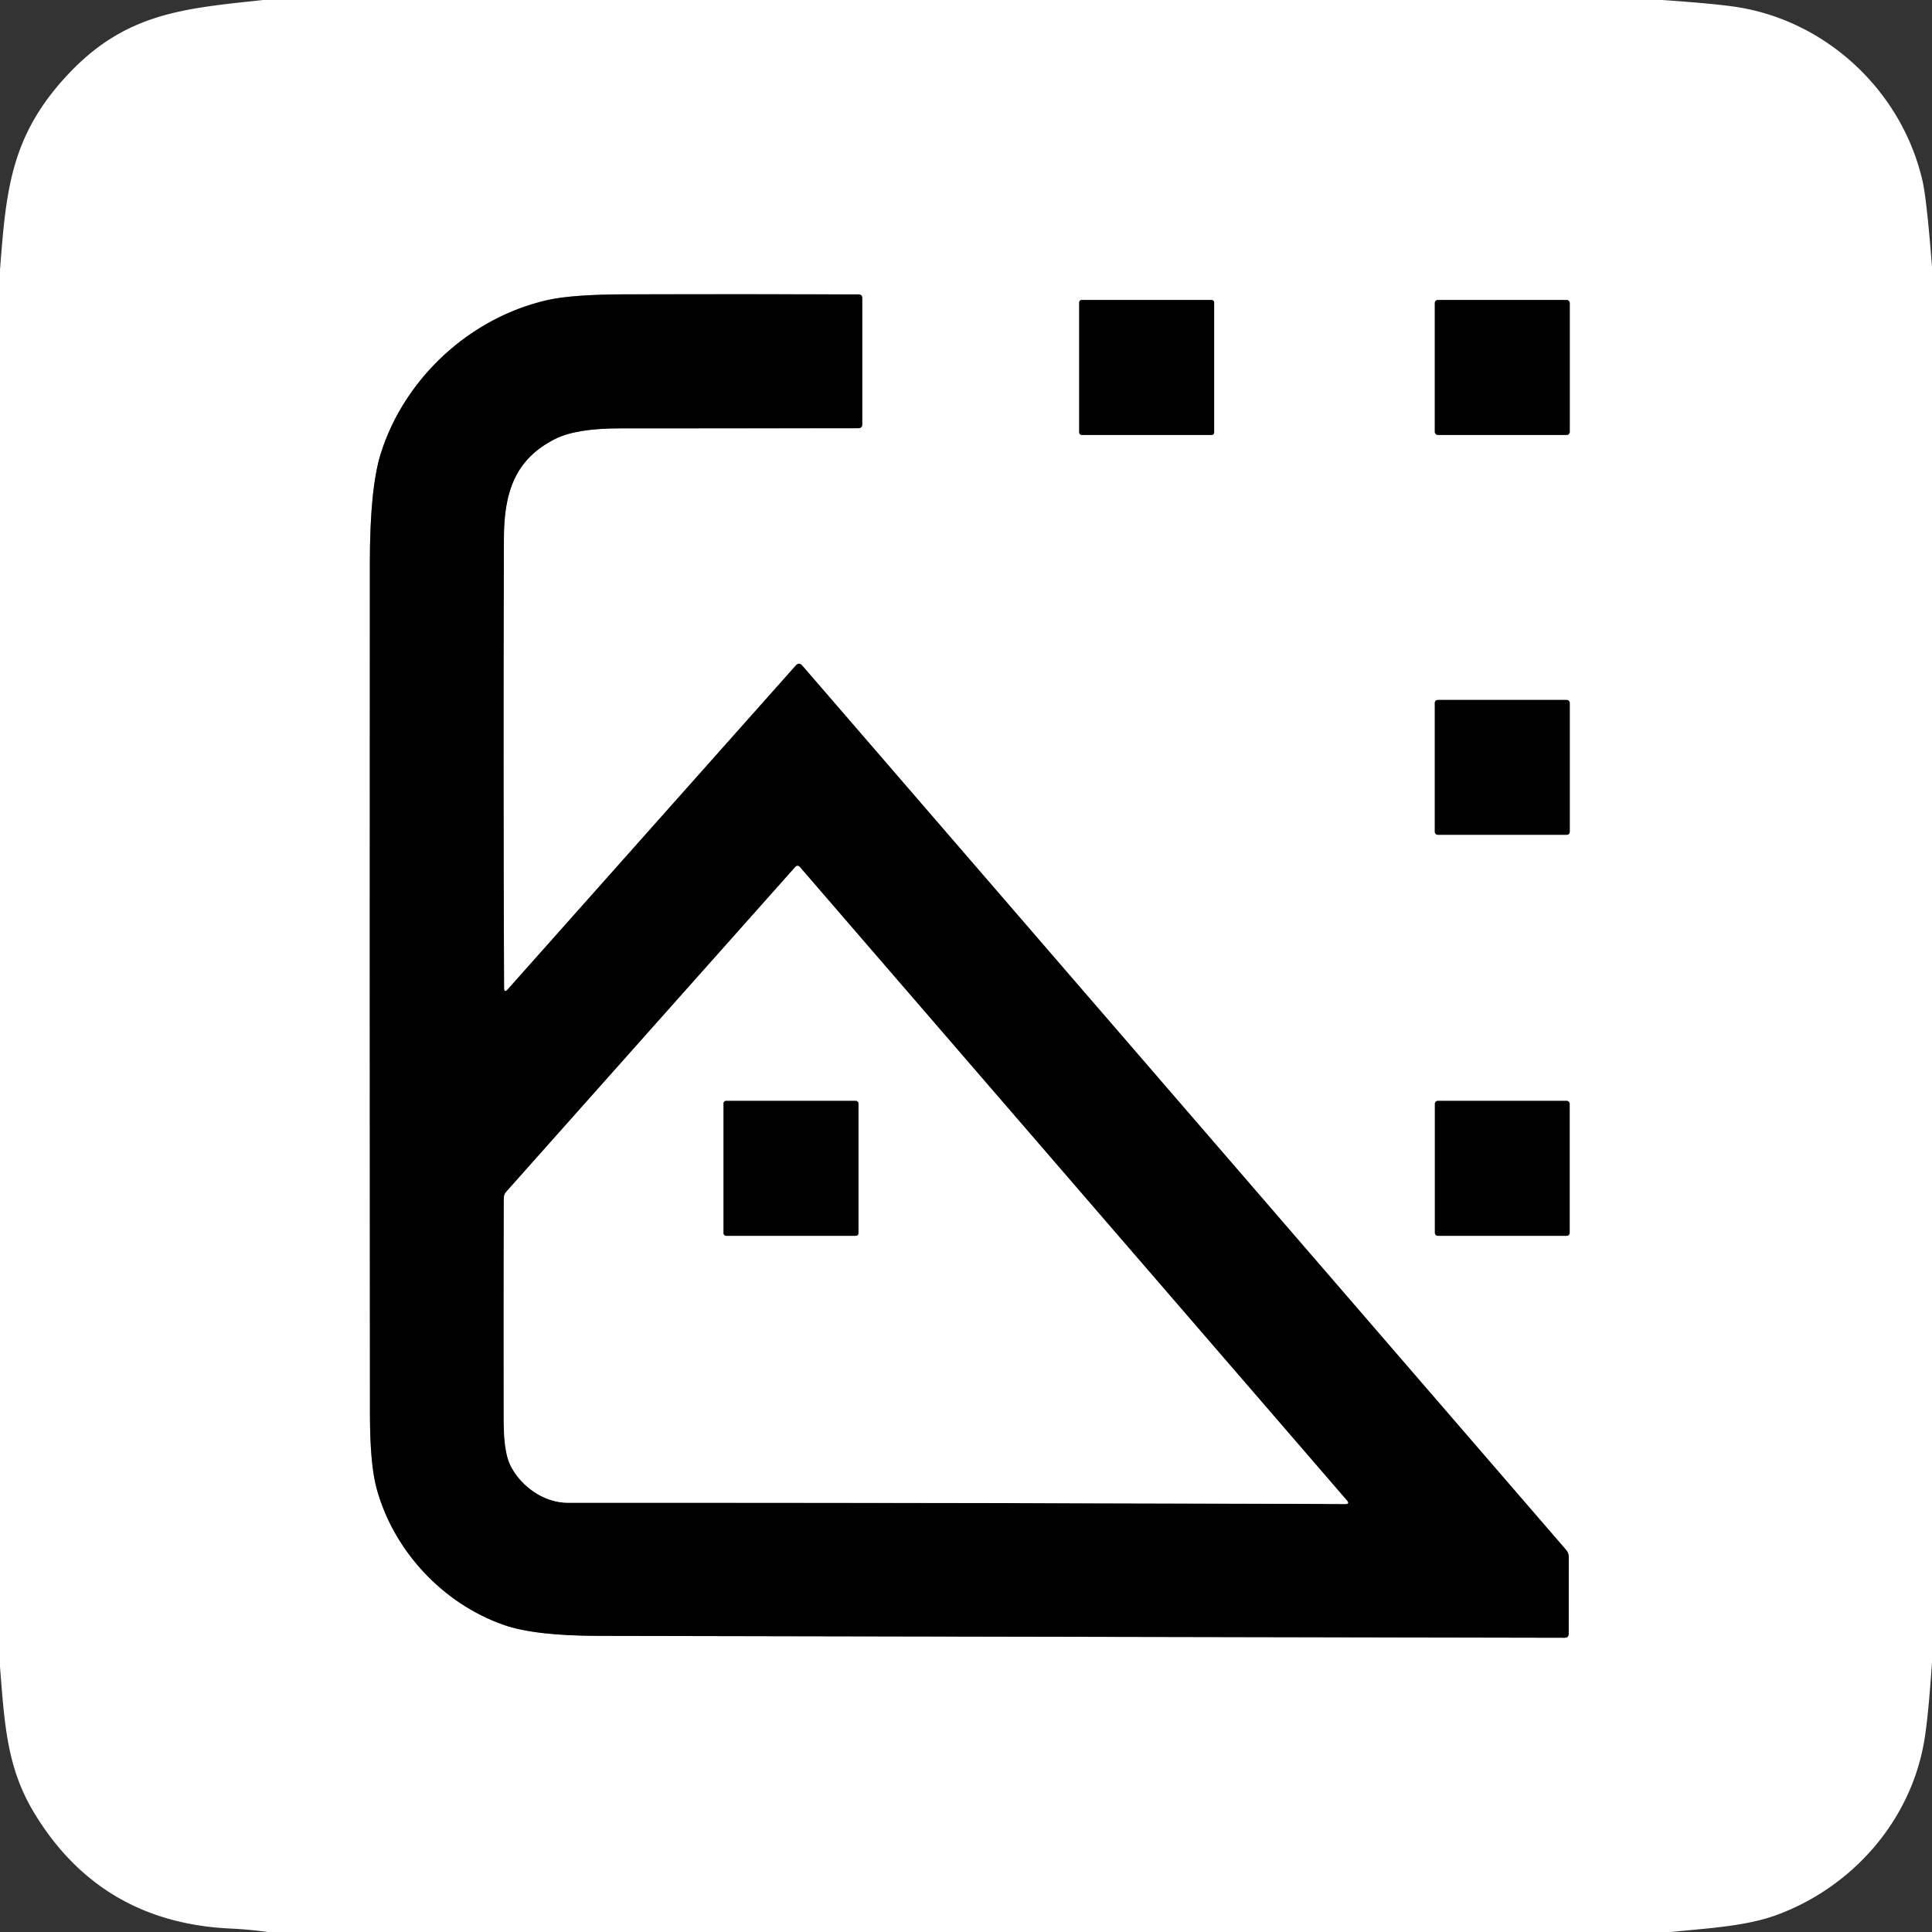<?xml version="1.0" encoding="UTF-8" standalone="no"?>
<!DOCTYPE svg PUBLIC "-//W3C//DTD SVG 1.1//EN" "http://www.w3.org/Graphics/SVG/1.1/DTD/svg11.dtd">
<svg xmlns="http://www.w3.org/2000/svg" version="1.1" viewBox="0.00 0.00 256.00 256.00">
<rect x="0.00" y="0.00" width="256.00" height="256.00" fill="#333333" stroke="none"/>
<g stroke-width="2.00" fill="none" stroke-linecap="butt">
<path stroke="#808080" vector-effect="non-scaling-stroke" d="
  M 66.79 130.88
  Q 66.67 101.11 66.77 71.33
  C 66.79 65.23 68.23 60.85 73.57 58.16
  Q 76.34 56.76 82.18 56.76
  Q 97.94 56.76 113.74 56.74
  Q 114.25 56.74 114.25 56.23
  L 114.25 39.51
  Q 114.25 39.01 113.75 39.01
  Q 98.35 38.97 82.96 39.00
  Q 75.84 39.02 72.59 39.75
  C 62.27 42.07 53.61 50.12 50.47 60.05
  Q 49.01 64.65 49.01 74.60
  Q 48.98 130.91 49.02 187.22
  Q 49.02 193.97 49.89 197.19
  C 52.15 205.53 58.71 212.50 66.78 215.32
  Q 70.87 216.75 79.39 216.76
  Q 143.34 216.89 207.30 217.01
  Q 207.86 217.02 207.86 216.45
  L 207.87 206.33
  Q 207.87 205.77 207.50 205.35
  L 106.31 88.20
  Q 105.88 87.70 105.44 88.19
  L 67.30 131.07
  Q 66.79 131.64 66.79 130.88"
/>
<path stroke="#808080" vector-effect="non-scaling-stroke" d="
  M 160.88 40.07
  A 0.32 0.32 0.0 0 0 160.56 39.75
  L 143.32 39.75
  A 0.32 0.32 0.0 0 0 143.00 40.07
  L 143.00 57.31
  A 0.32 0.32 0.0 0 0 143.32 57.63
  L 160.56 57.63
  A 0.32 0.32 0.0 0 0 160.88 57.31
  L 160.88 40.07"
/>
<path stroke="#808080" vector-effect="non-scaling-stroke" d="
  M 208.00 40.14
  A 0.39 0.39 0.0 0 0 207.61 39.75
  L 190.51 39.75
  A 0.39 0.39 0.0 0 0 190.12 40.14
  L 190.12 57.24
  A 0.39 0.39 0.0 0 0 190.51 57.63
  L 207.61 57.63
  A 0.39 0.39 0.0 0 0 208.00 57.24
  L 208.00 40.14"
/>
<path stroke="#808080" vector-effect="non-scaling-stroke" d="
  M 208.00 93.12
  A 0.37 0.37 0.0 0 0 207.63 92.75
  L 190.49 92.75
  A 0.37 0.37 0.0 0 0 190.12 93.12
  L 190.12 110.24
  A 0.37 0.37 0.0 0 0 190.49 110.61
  L 207.63 110.61
  A 0.37 0.37 0.0 0 0 208.00 110.24
  L 208.00 93.12"
/>
<path stroke="#808080" vector-effect="non-scaling-stroke" d="
  M 207.99 146.25
  A 0.38 0.38 0.0 0 0 207.61 145.87
  L 190.51 145.87
  A 0.38 0.38 0.0 0 0 190.13 146.25
  L 190.13 163.37
  A 0.38 0.38 0.0 0 0 190.51 163.75
  L 207.61 163.75
  A 0.38 0.38 0.0 0 0 207.99 163.37
  L 207.99 146.25"
/>
<path stroke="#808080" vector-effect="non-scaling-stroke" d="
  M 67.64 194.17
  C 68.98 196.87 72.00 199.12 75.25 199.12
  Q 126.72 199.11 178.25 199.29
  Q 178.88 199.30 178.47 198.82
  L 106.01 114.92
  Q 105.69 114.54 105.35 114.92
  L 67.12 157.88
  Q 66.76 158.28 66.76 158.82
  Q 66.73 173.53 66.75 188.18
  Q 66.75 192.37 67.64 194.17"
/>
<path stroke="#808080" vector-effect="non-scaling-stroke" d="
  M 113.75 146.21
  A 0.34 0.34 0.0 0 0 113.41 145.87
  L 96.21 145.87
  A 0.34 0.34 0.0 0 0 95.87 146.21
  L 95.87 163.41
  A 0.34 0.34 0.0 0 0 96.21 163.75
  L 113.41 163.75
  A 0.34 0.34 0.0 0 0 113.75 163.41
  L 113.75 146.21"
/>
</g>
<path fill="#ffffff" d="
  M 34.88 0.00
  L 220.25 0.00
  Q 227.75 0.52 230.50 0.99
  C 242.36 3.00 252.08 12.30 254.75 24.00
  Q 255.30 26.39 256.00 35.38
  L 256.00 220.25
  Q 255.52 227.34 255.00 230.50
  C 253.25 241.26 245.43 250.06 235.43 253.74
  C 231.27 255.27 226.04 255.52 221.37 256.00
  L 35.50 256.00
  Q 33.05 255.66 30.48 255.54
  Q 13.29 254.72 4.52 240.20
  C 0.90 234.21 0.61 228.48 0.00 220.87
  L 0.00 35.75
  C 0.82 25.19 1.37 17.91 9.18 9.68
  C 16.82 1.64 24.52 1.12 34.88 0.00
  Z
  M 66.79 130.88
  Q 66.67 101.11 66.77 71.33
  C 66.79 65.23 68.23 60.85 73.57 58.16
  Q 76.34 56.76 82.18 56.76
  Q 97.94 56.76 113.74 56.74
  Q 114.25 56.74 114.25 56.23
  L 114.25 39.51
  Q 114.25 39.01 113.75 39.01
  Q 98.35 38.97 82.96 39.00
  Q 75.84 39.02 72.59 39.75
  C 62.27 42.07 53.61 50.12 50.47 60.05
  Q 49.01 64.65 49.01 74.60
  Q 48.98 130.91 49.02 187.22
  Q 49.02 193.97 49.89 197.19
  C 52.15 205.53 58.71 212.50 66.78 215.32
  Q 70.87 216.75 79.39 216.76
  Q 143.34 216.89 207.30 217.01
  Q 207.86 217.02 207.86 216.45
  L 207.87 206.33
  Q 207.87 205.77 207.50 205.35
  L 106.31 88.20
  Q 105.88 87.70 105.44 88.19
  L 67.30 131.07
  Q 66.79 131.64 66.79 130.88
  Z
  M 160.88 40.07
  A 0.32 0.32 0.0 0 0 160.56 39.75
  L 143.32 39.75
  A 0.32 0.32 0.0 0 0 143.00 40.07
  L 143.00 57.31
  A 0.32 0.32 0.0 0 0 143.32 57.63
  L 160.56 57.63
  A 0.32 0.32 0.0 0 0 160.88 57.31
  L 160.88 40.07
  Z
  M 208.00 40.14
  A 0.39 0.39 0.0 0 0 207.61 39.75
  L 190.51 39.75
  A 0.39 0.39 0.0 0 0 190.12 40.14
  L 190.12 57.24
  A 0.39 0.39 0.0 0 0 190.51 57.63
  L 207.61 57.63
  A 0.39 0.39 0.0 0 0 208.00 57.24
  L 208.00 40.14
  Z
  M 208.00 93.12
  A 0.37 0.37 0.0 0 0 207.63 92.75
  L 190.49 92.75
  A 0.37 0.37 0.0 0 0 190.12 93.12
  L 190.12 110.24
  A 0.37 0.37 0.0 0 0 190.49 110.61
  L 207.63 110.61
  A 0.37 0.37 0.0 0 0 208.00 110.24
  L 208.00 93.12
  Z
  M 207.99 146.25
  A 0.38 0.38 0.0 0 0 207.61 145.87
  L 190.51 145.87
  A 0.38 0.38 0.0 0 0 190.13 146.25
  L 190.13 163.37
  A 0.38 0.38 0.0 0 0 190.51 163.75
  L 207.61 163.75
  A 0.38 0.38 0.0 0 0 207.99 163.37
  L 207.99 146.25
  Z"
/>
<path fill="#000000" d="
  M 67.30 131.07
  L 105.44 88.19
  Q 105.88 87.70 106.31 88.20
  L 207.50 205.35
  Q 207.87 205.77 207.87 206.33
  L 207.86 216.45
  Q 207.86 217.02 207.30 217.01
  Q 143.34 216.89 79.39 216.76
  Q 70.87 216.75 66.78 215.32
  C 58.71 212.50 52.15 205.53 49.89 197.19
  Q 49.02 193.97 49.02 187.22
  Q 48.98 130.91 49.01 74.60
  Q 49.01 64.65 50.47 60.05
  C 53.61 50.12 62.27 42.07 72.59 39.75
  Q 75.84 39.02 82.96 39.00
  Q 98.35 38.97 113.75 39.01
  Q 114.25 39.01 114.25 39.51
  L 114.25 56.23
  Q 114.25 56.74 113.74 56.74
  Q 97.94 56.76 82.18 56.76
  Q 76.34 56.76 73.57 58.16
  C 68.23 60.85 66.79 65.23 66.77 71.33
  Q 66.67 101.11 66.79 130.88
  Q 66.79 131.64 67.30 131.07
  Z
  M 67.64 194.17
  C 68.98 196.87 72.00 199.12 75.25 199.12
  Q 126.72 199.11 178.25 199.29
  Q 178.88 199.30 178.47 198.82
  L 106.01 114.92
  Q 105.69 114.54 105.35 114.92
  L 67.12 157.88
  Q 66.76 158.28 66.76 158.82
  Q 66.73 173.53 66.75 188.18
  Q 66.75 192.37 67.64 194.17
  Z"
/>
<rect fill="#000000" x="143.00" y="39.75" width="17.88" height="17.88" rx="0.32"/>
<rect fill="#000000" x="190.12" y="39.75" width="17.88" height="17.88" rx="0.39"/>
<rect fill="#000000" x="190.12" y="92.75" width="17.88" height="17.86" rx="0.37"/>
<path fill="#ffffff" d="
  M 75.25 199.12
  C 72.00 199.12 68.98 196.87 67.64 194.17
  Q 66.75 192.37 66.75 188.18
  Q 66.73 173.53 66.76 158.82
  Q 66.76 158.28 67.12 157.88
  L 105.35 114.92
  Q 105.69 114.54 106.01 114.92
  L 178.47 198.82
  Q 178.88 199.30 178.25 199.29
  Q 126.72 199.11 75.25 199.12
  Z
  M 113.75 146.21
  A 0.34 0.34 0.0 0 0 113.41 145.87
  L 96.21 145.87
  A 0.34 0.34 0.0 0 0 95.87 146.21
  L 95.87 163.41
  A 0.34 0.34 0.0 0 0 96.21 163.75
  L 113.41 163.75
  A 0.34 0.34 0.0 0 0 113.75 163.41
  L 113.75 146.21
  Z"
/>
<rect fill="#000000" x="95.87" y="145.87" width="17.88" height="17.88" rx="0.34"/>
<rect fill="#000000" x="190.13" y="145.87" width="17.86" height="17.88" rx="0.38"/>
</svg>
